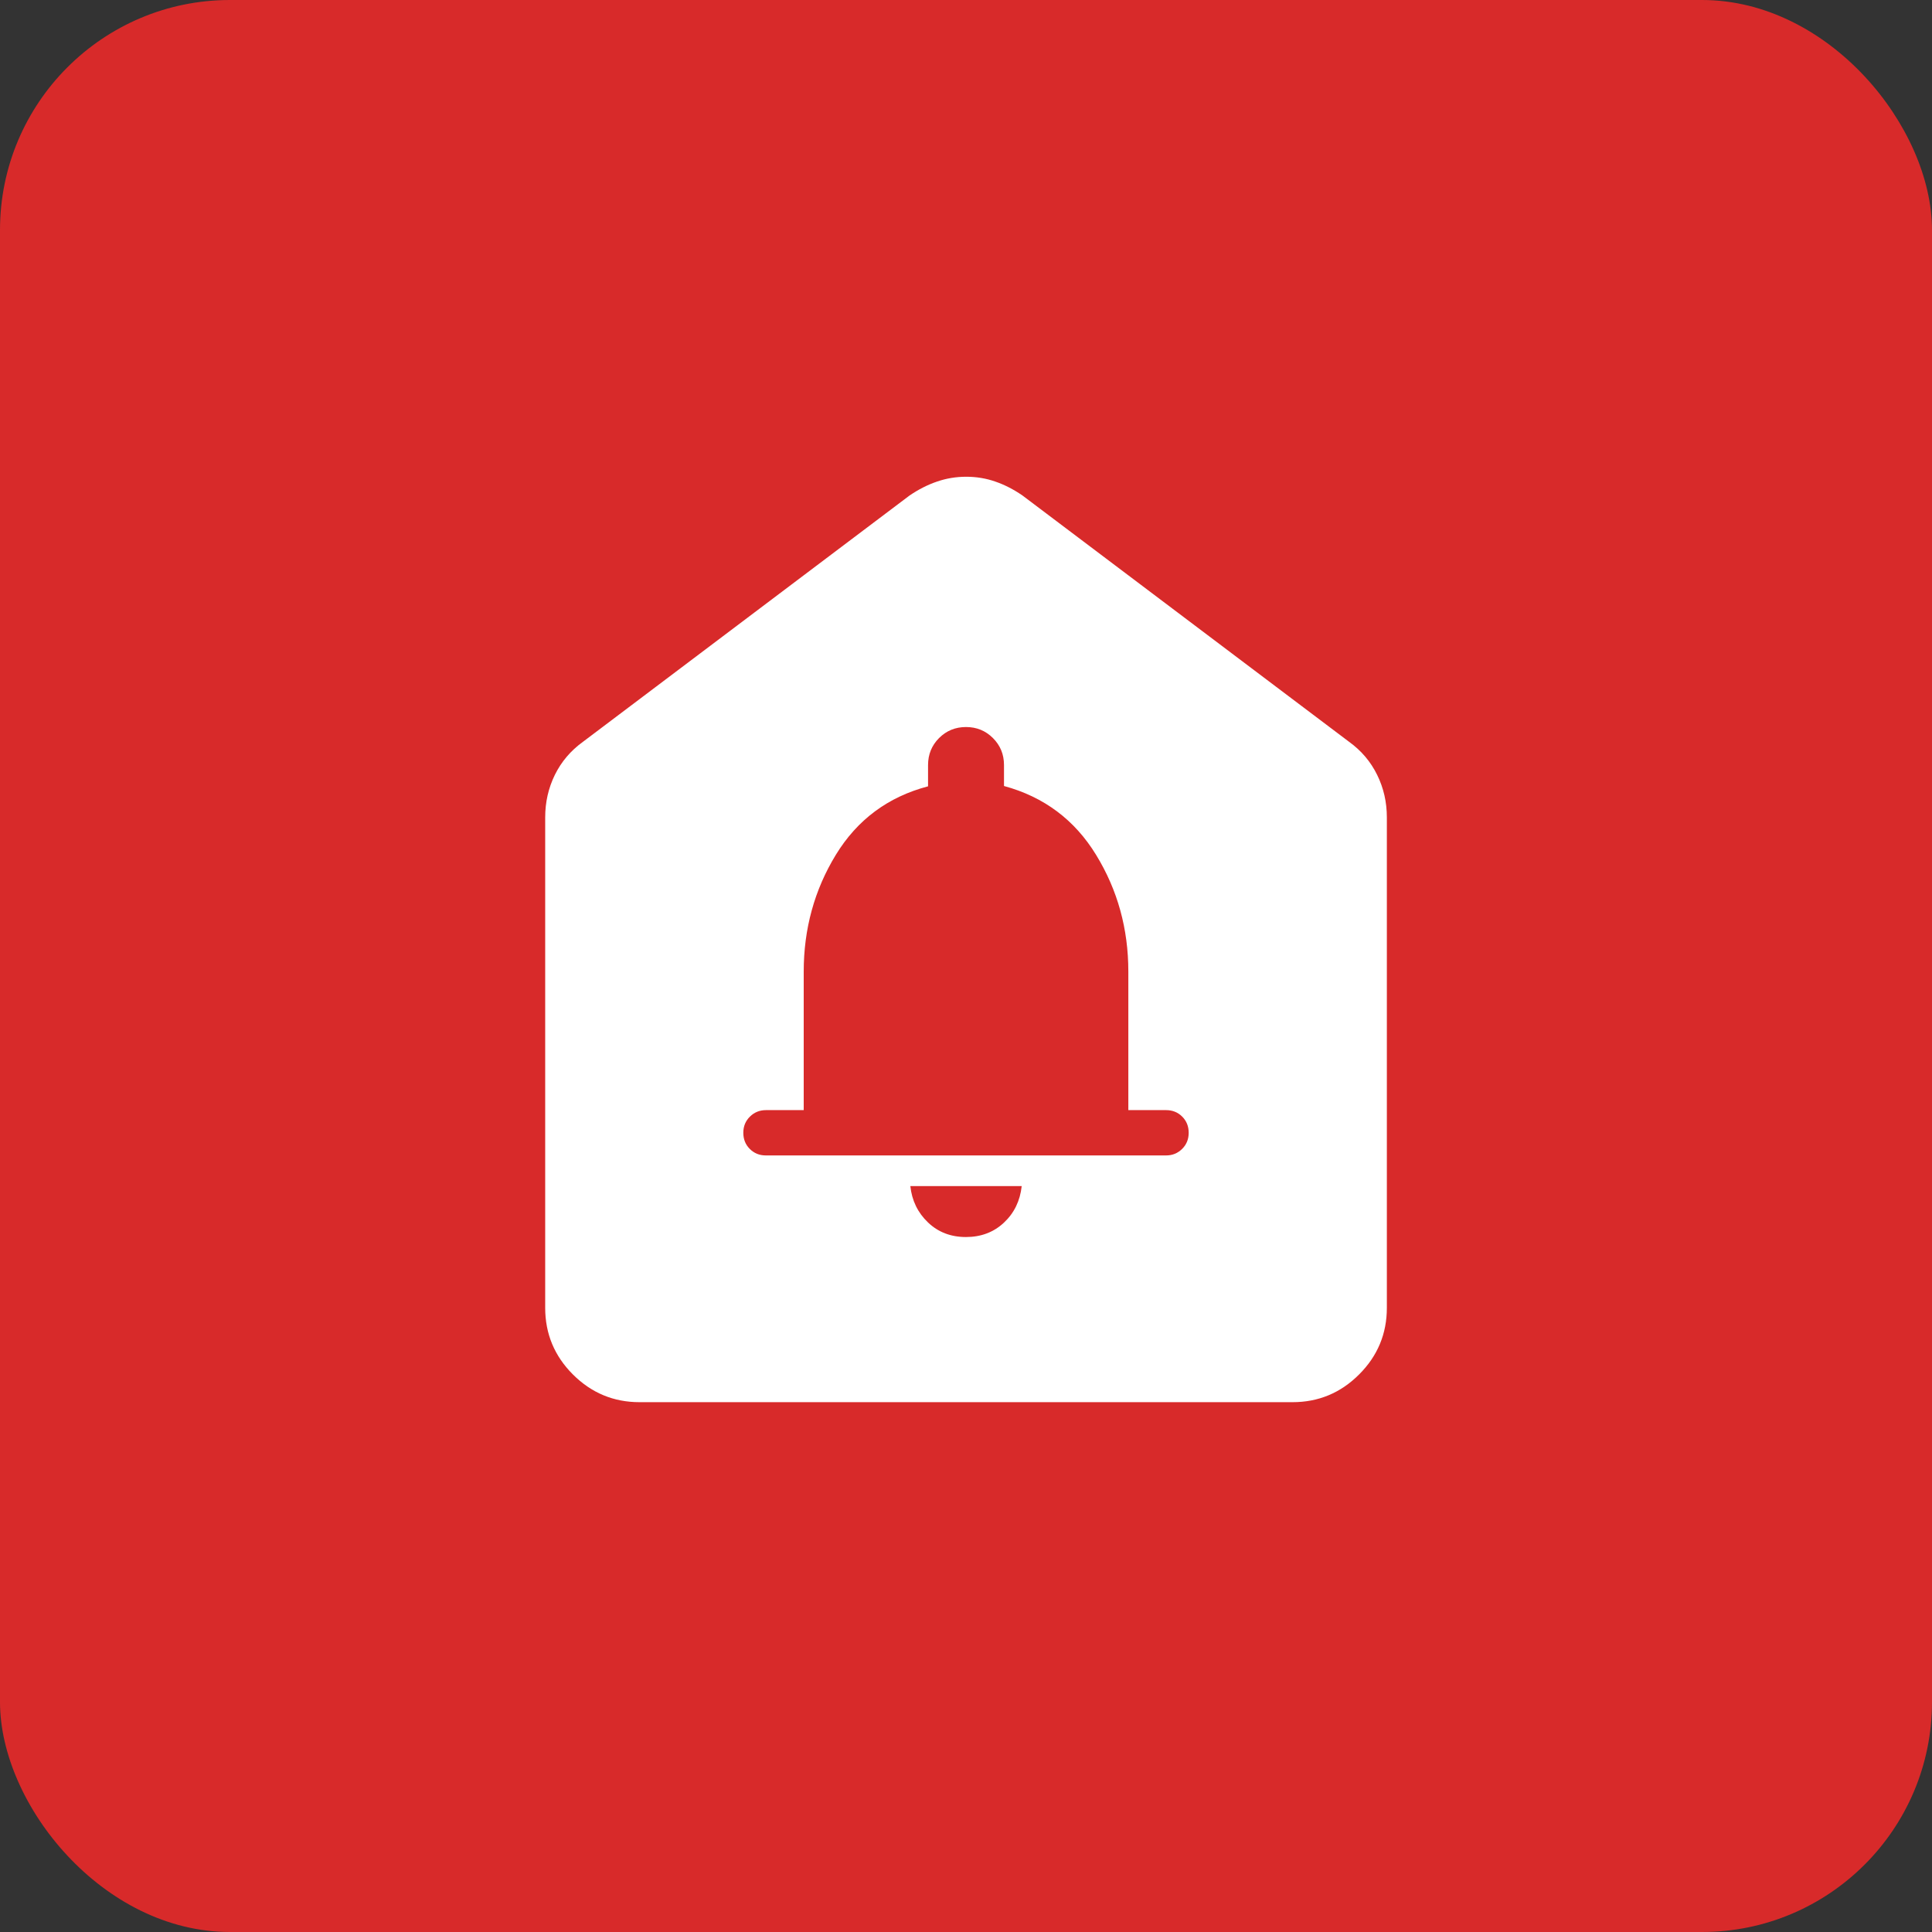 <svg width="42" height="42" viewBox="0 0 42 42" fill="none" xmlns="http://www.w3.org/2000/svg">
<rect x="0" y="0" width="42" height="42" fill="#333333" stroke="none"/>
<rect width="42" height="42" rx="5" fill="#D82A2A"/>
<path d="M20.999 26.892C21.326 26.892 21.602 26.788 21.825 26.579C22.048 26.37 22.176 26.105 22.211 25.785H19.79C19.824 26.1 19.952 26.363 20.174 26.575C20.396 26.787 20.671 26.892 20.999 26.892ZM16.646 25.118H25.352C25.487 25.118 25.602 25.071 25.698 24.977C25.793 24.883 25.841 24.766 25.841 24.626C25.841 24.485 25.794 24.368 25.7 24.274C25.606 24.18 25.489 24.133 25.349 24.133H24.529V21.121C24.529 20.193 24.296 19.348 23.829 18.586C23.363 17.823 22.695 17.323 21.826 17.087V16.631C21.826 16.4 21.746 16.205 21.586 16.045C21.426 15.885 21.231 15.805 21 15.805C20.77 15.805 20.574 15.885 20.414 16.045C20.255 16.205 20.175 16.4 20.175 16.631V17.094C19.305 17.323 18.637 17.82 18.171 18.582C17.705 19.345 17.472 20.192 17.472 21.124V24.133H16.652C16.515 24.133 16.398 24.18 16.303 24.274C16.207 24.368 16.159 24.485 16.159 24.626C16.159 24.766 16.206 24.883 16.3 24.977C16.394 25.071 16.51 25.118 16.646 25.118ZM11.852 28.431V17.768C11.852 17.439 11.922 17.131 12.062 16.845C12.203 16.559 12.406 16.319 12.672 16.127L19.77 10.774C19.963 10.642 20.162 10.54 20.367 10.47C20.572 10.399 20.785 10.364 21.005 10.364C21.226 10.364 21.438 10.399 21.64 10.47C21.843 10.54 22.04 10.642 22.231 10.774L29.329 16.127C29.595 16.319 29.798 16.559 29.938 16.845C30.079 17.131 30.149 17.439 30.149 17.768V28.431C30.149 28.995 29.948 29.478 29.546 29.879C29.145 30.281 28.662 30.482 28.098 30.482H13.903C13.339 30.482 12.856 30.281 12.454 29.879C12.053 29.478 11.852 28.995 11.852 28.431Z" fill="white"/>
</svg>

